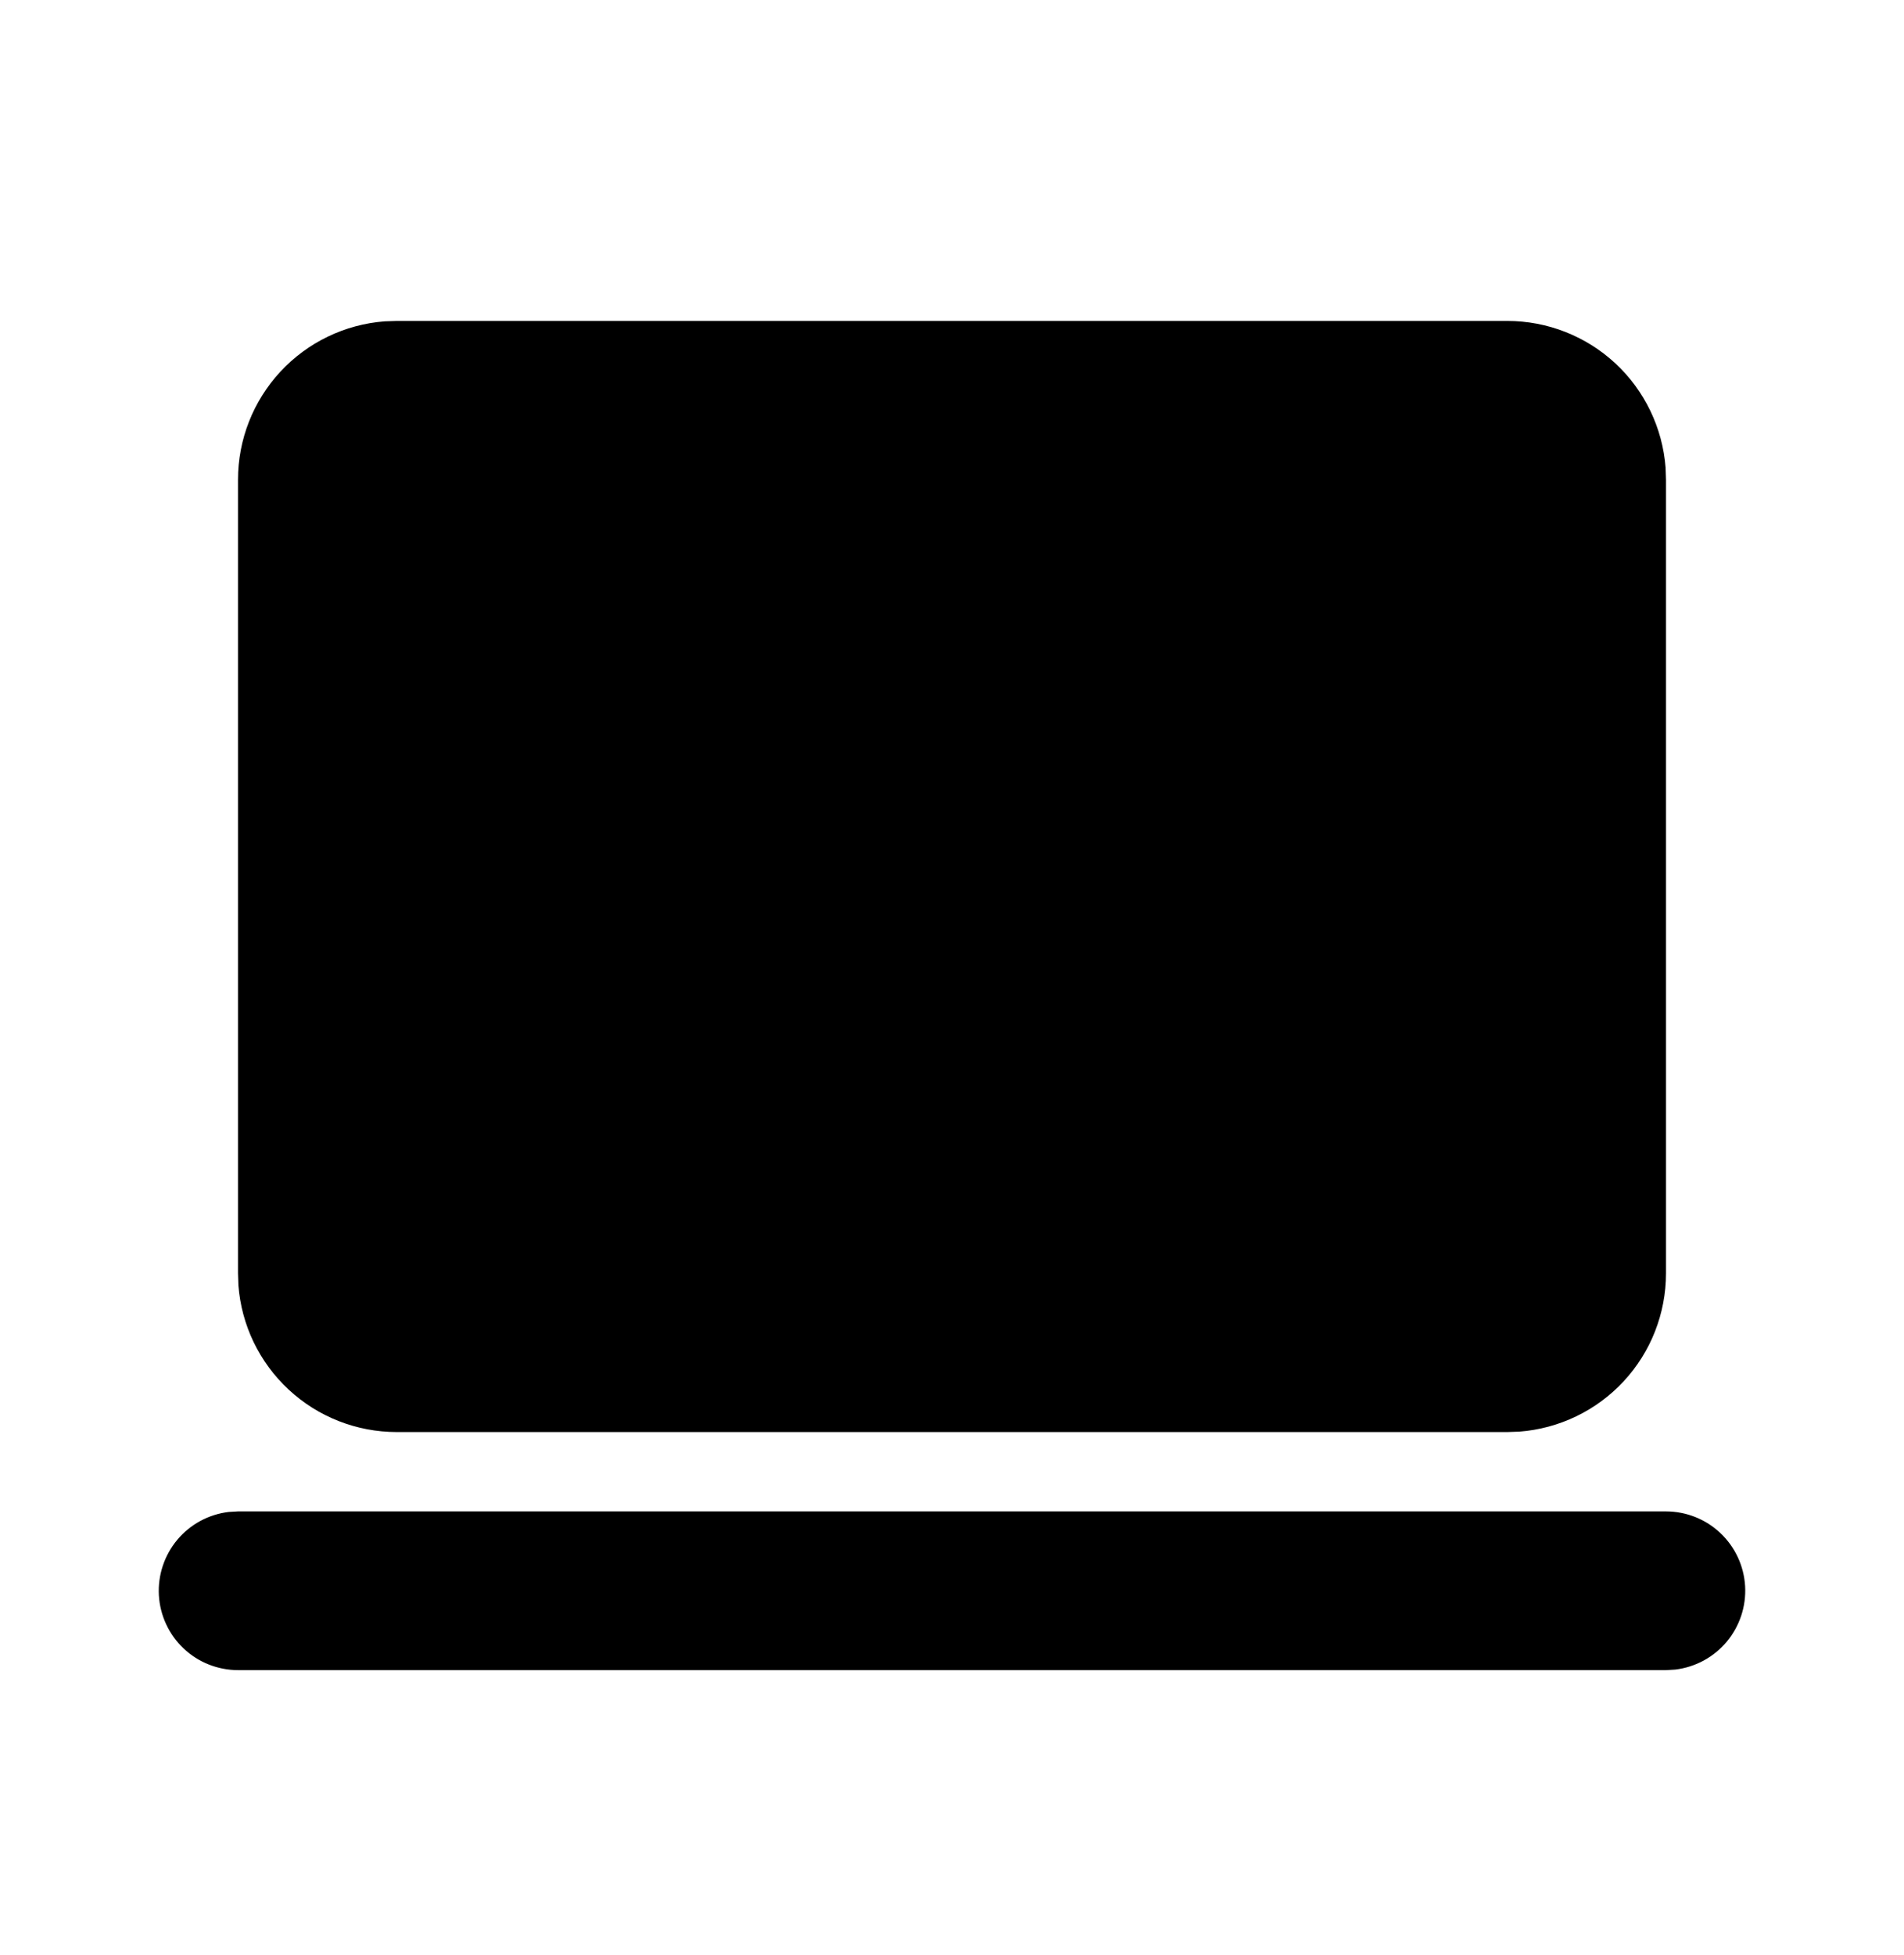 <svg width="38" height="39" viewBox="0 0 38 39" fill="none" xmlns="http://www.w3.org/2000/svg">
<path d="M33.25 30.153C33.654 30.154 34.042 30.308 34.335 30.585C34.629 30.862 34.805 31.241 34.829 31.644C34.852 32.047 34.721 32.443 34.462 32.753C34.203 33.062 33.836 33.261 33.435 33.309L33.25 33.32H4.75C4.346 33.319 3.958 33.165 3.665 32.888C3.371 32.611 3.195 32.232 3.171 31.829C3.148 31.427 3.279 31.03 3.538 30.72C3.797 30.411 4.164 30.212 4.565 30.164L4.75 30.153H33.25ZM30.083 6.403C30.882 6.403 31.652 6.705 32.238 7.248C32.823 7.791 33.182 8.536 33.242 9.332L33.25 9.57V25.403C33.25 26.202 32.949 26.972 32.405 27.558C31.862 28.143 31.117 28.502 30.321 28.562L30.083 28.57H7.917C7.118 28.57 6.348 28.268 5.763 27.725C5.177 27.182 4.818 26.438 4.758 25.641L4.75 25.403V9.57C4.75 8.771 5.052 8.002 5.595 7.416C6.138 6.83 6.883 6.471 7.679 6.411L7.917 6.403H30.083Z" fill="black"/>
</svg>
